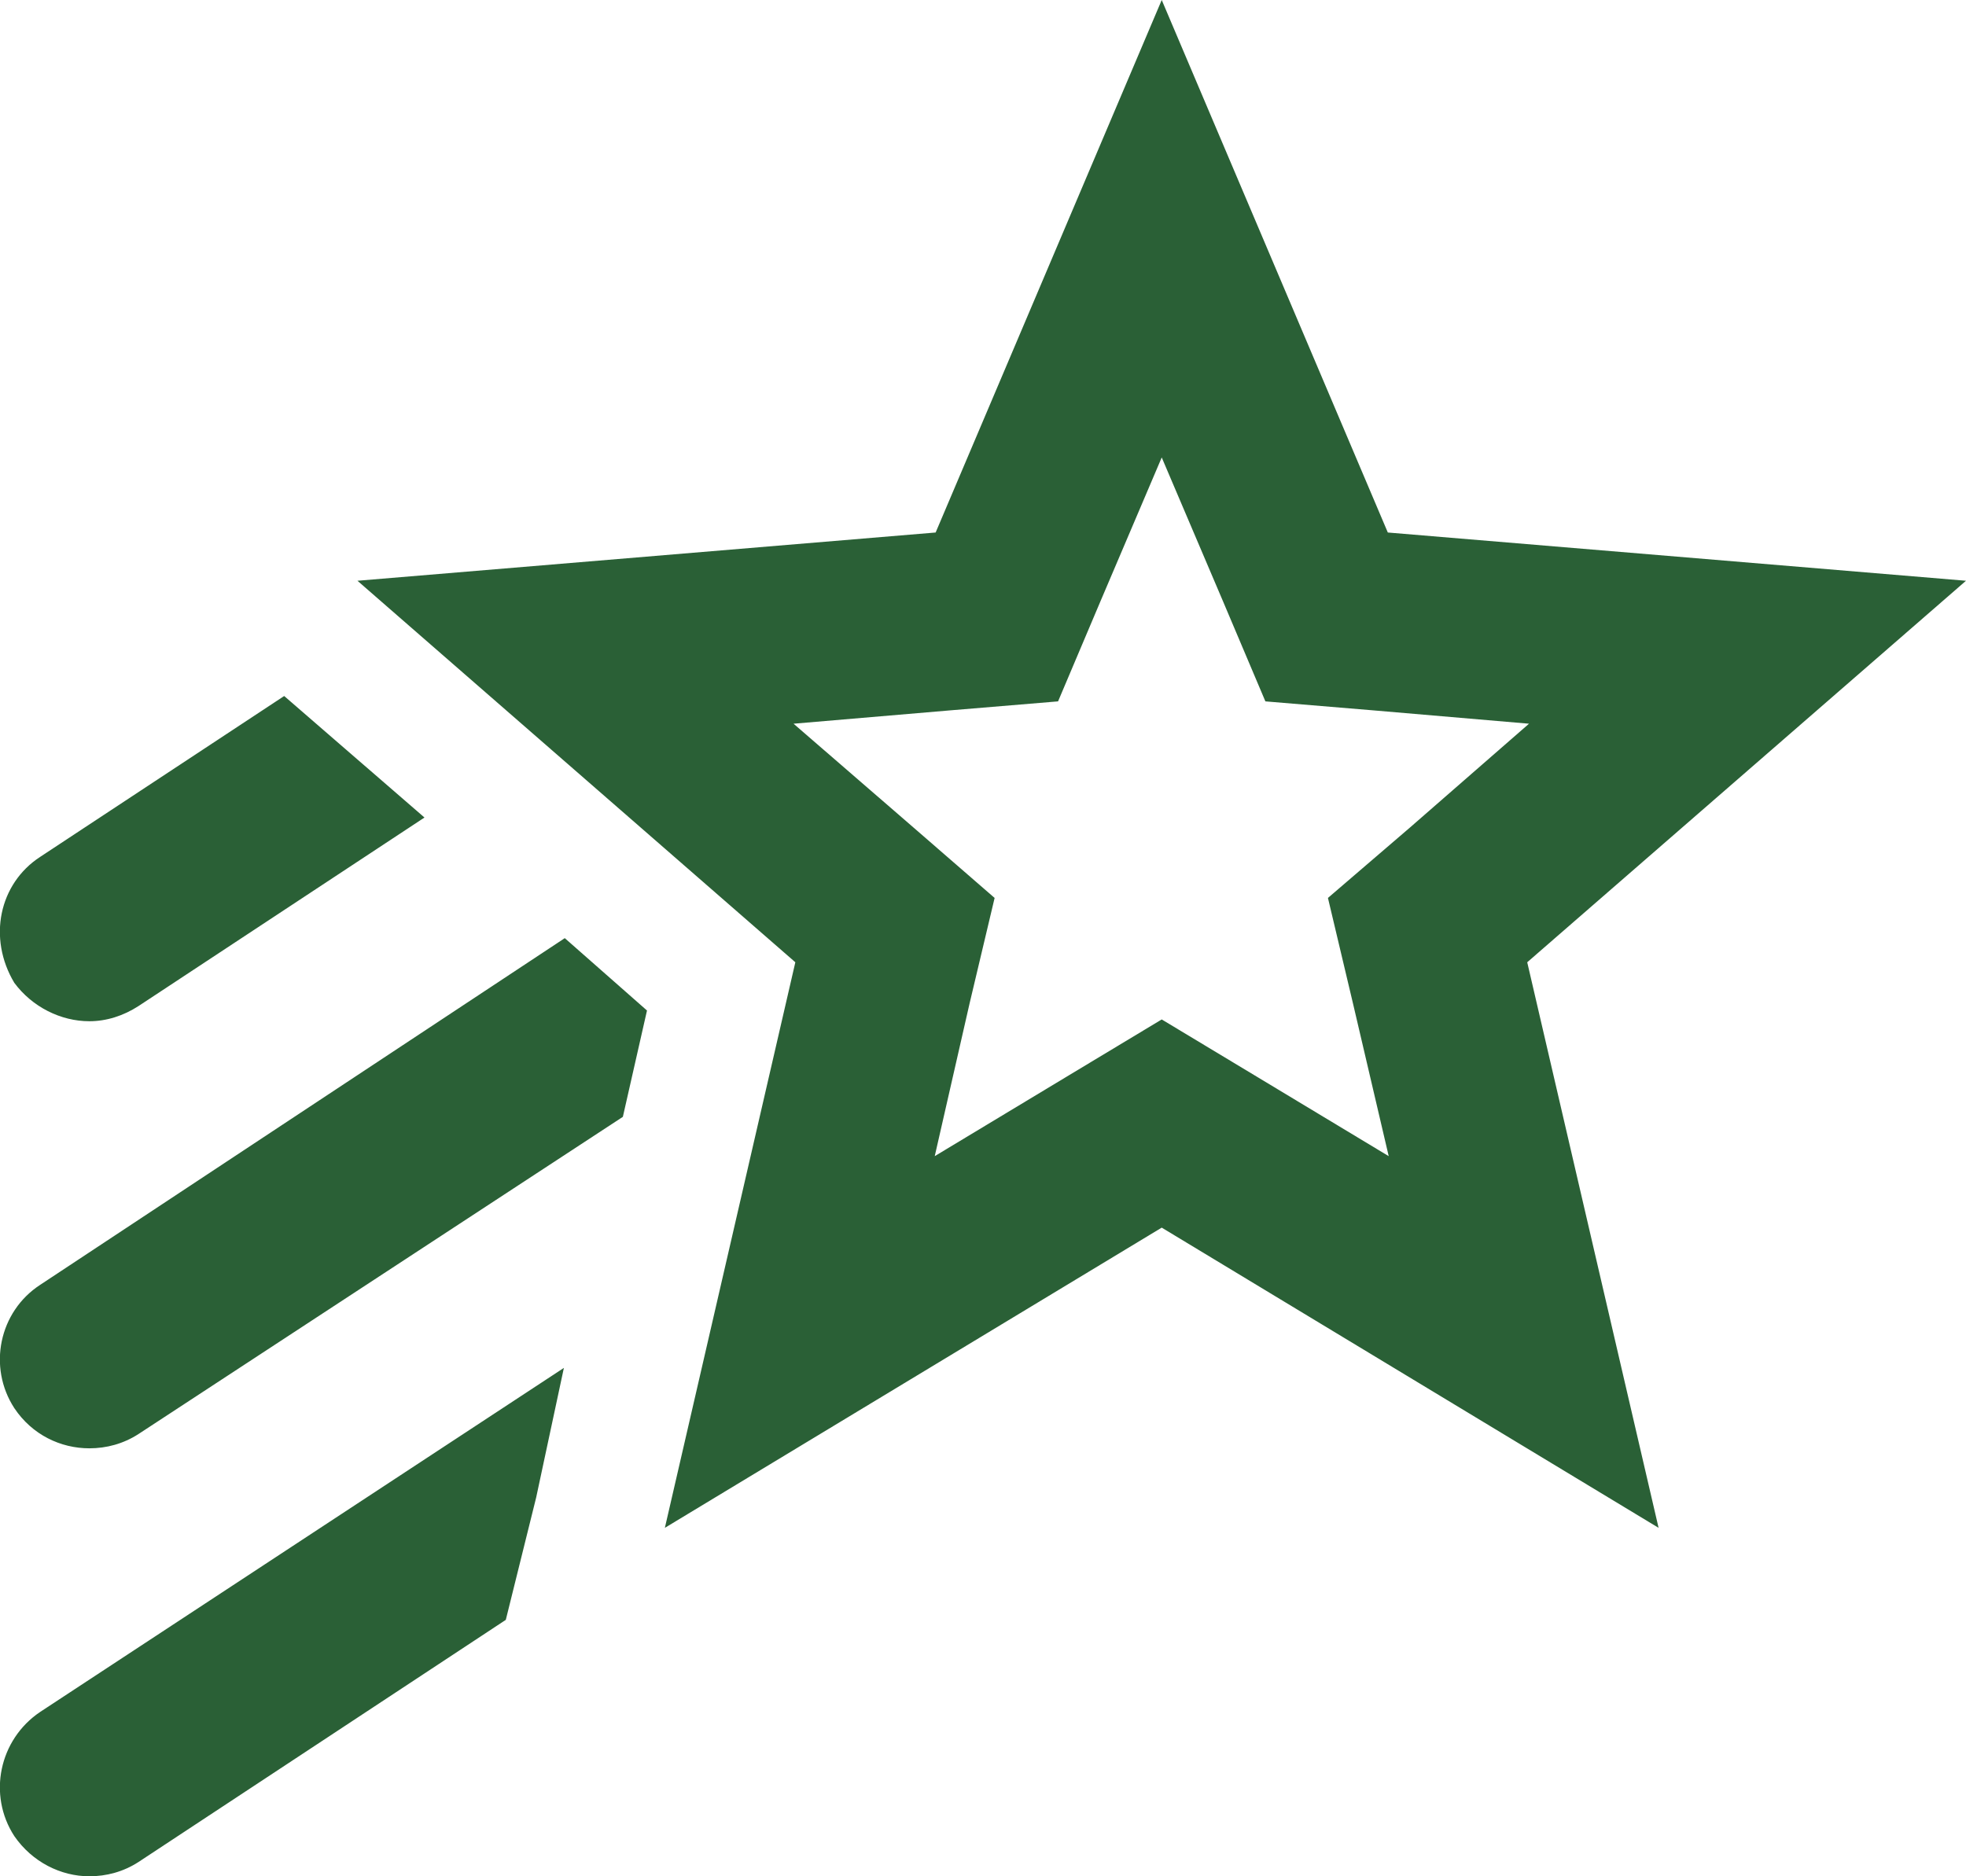 <svg width="44" height="42" viewBox="0 0 44 42" fill="none" xmlns="http://www.w3.org/2000/svg">
<path d="M44 13L31.06 11.92L26 0L20.94 11.92L8 13L17.8 21.54L14.88 34.2L26 27.48L37.12 34.2L34.18 21.54L44 13ZM30.28 22.46L31.08 25.88L28.06 24.06L26 22.82L23.94 24.06L20.92 25.88L21.7 22.46L22.26 20.1L20.44 18.52L17.76 16.2L21.28 15.9L23.68 15.7L24.62 13.48L26 10.24L27.38 13.48L28.32 15.7L30.72 15.9L34.22 16.2L31.56 18.52L29.72 20.1L30.28 22.46ZM0.32 22C-0.278 21 -0.022 19.78 0.9 19.18L6.36 15.58L9.5 18.3L3.1 22.52C2.76 22.74 2.38 22.86 2 22.86C1.36 22.86 0.72 22.54 0.32 22ZM0.9 38.32L12.62 30.62L12 33.52L11.32 36.26L3.1 41.68C2.76 41.9 2.38 42 2 42C1.36 42 0.72 41.68 0.32 41.1C-0.278 40.18 -0.022 38.94 0.9 38.32ZM12.64 21L14.48 22.62L13.94 25L3.1 32.1C2.76 32.32 2.38 32.42 2 32.42C1.36 32.42 0.72 32.12 0.32 31.52C-0.278 30.6 -0.022 29.36 0.9 28.76L12.64 21Z" fill="#2A6036"/>
</svg>
